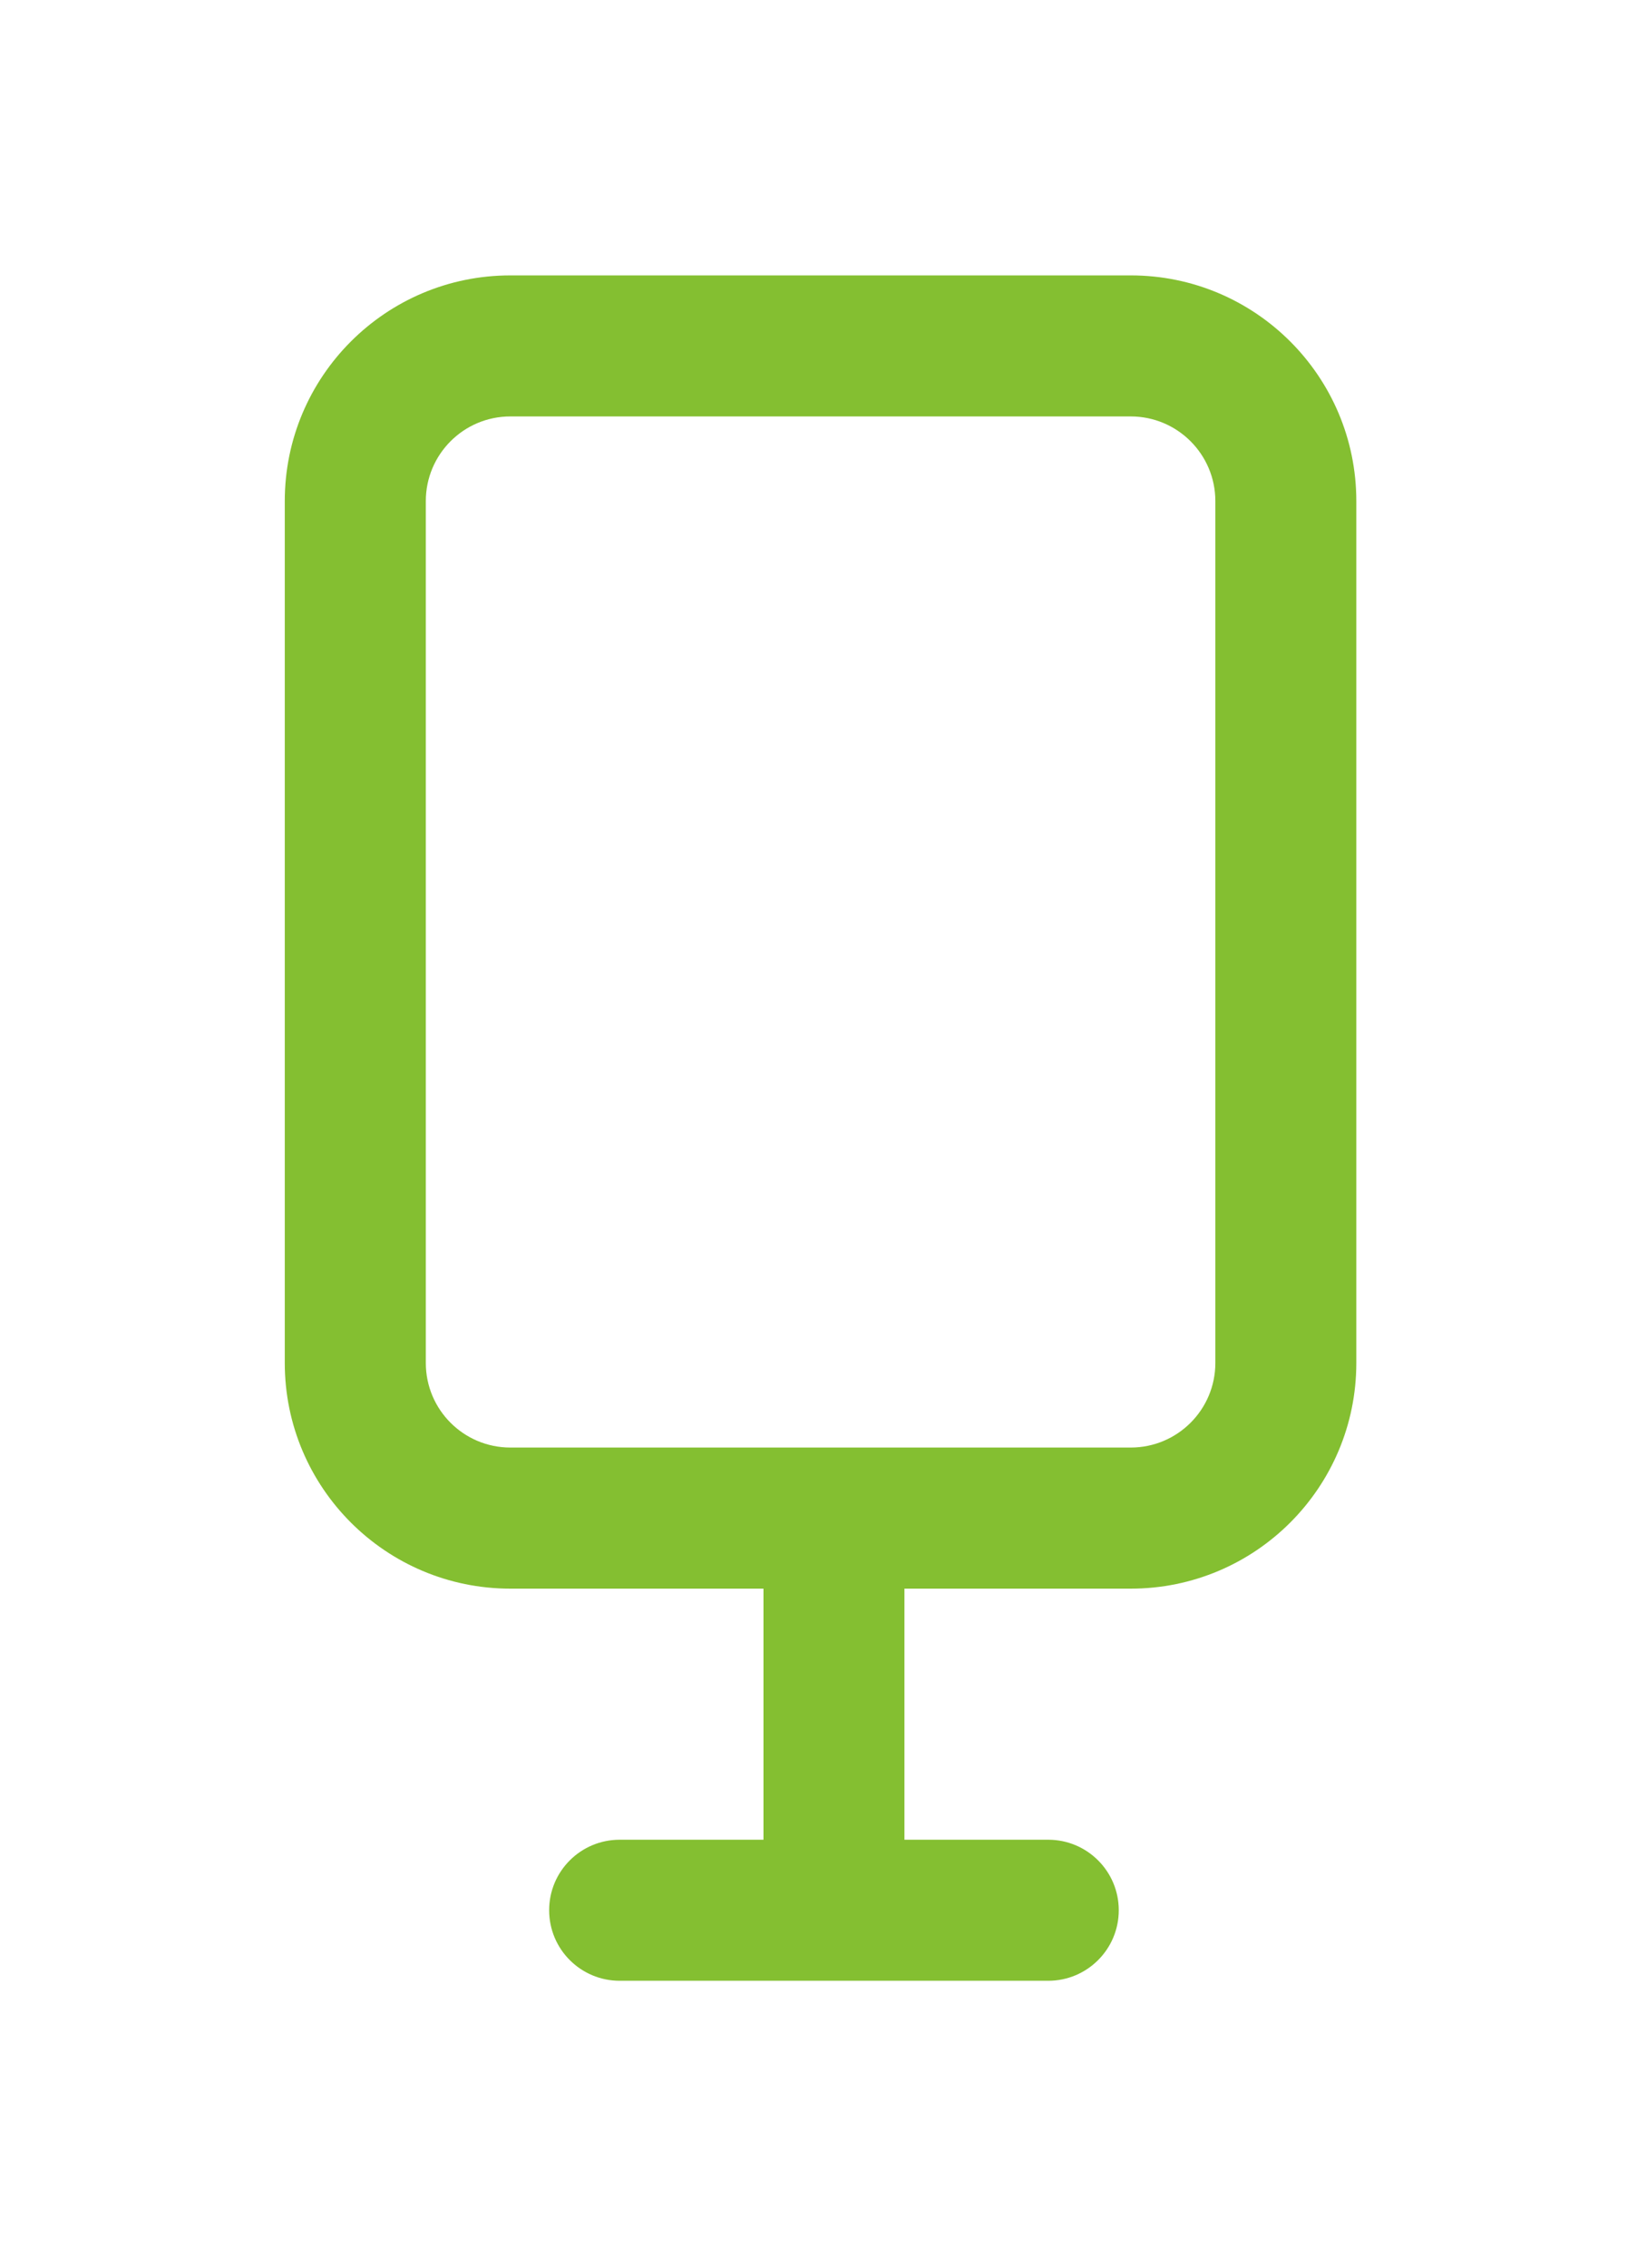 <?xml version="1.0" encoding="UTF-8"?>
<svg xmlns="http://www.w3.org/2000/svg" width="26" height="36" viewBox="0 0 26 36" fill="none">
  <path fill-rule="evenodd" clip-rule="evenodd" d="M17.959 6.611H8.106C7.364 6.611 6.763 7.213 6.763 7.955V21.637C6.763 22.379 7.364 22.98 8.106 22.98H17.959C18.701 22.98 19.303 22.379 19.303 21.637V7.955C19.303 7.213 18.701 6.611 17.959 6.611ZM8.106 4.372C6.128 4.372 4.523 5.976 4.523 7.955V21.637C4.523 23.616 6.128 25.22 8.106 25.22H12.126V29.206H9.842C9.223 29.206 8.722 29.707 8.722 30.325C8.722 30.944 9.223 31.445 9.842 31.445H16.649C17.267 31.445 17.769 30.944 17.769 30.325C17.769 29.707 17.267 29.206 16.649 29.206H14.365V25.22H17.959C19.938 25.22 21.542 23.616 21.542 21.637V7.955C21.542 5.976 19.938 4.372 17.959 4.372H8.106Z" fill="#84BF31"></path>
</svg>
